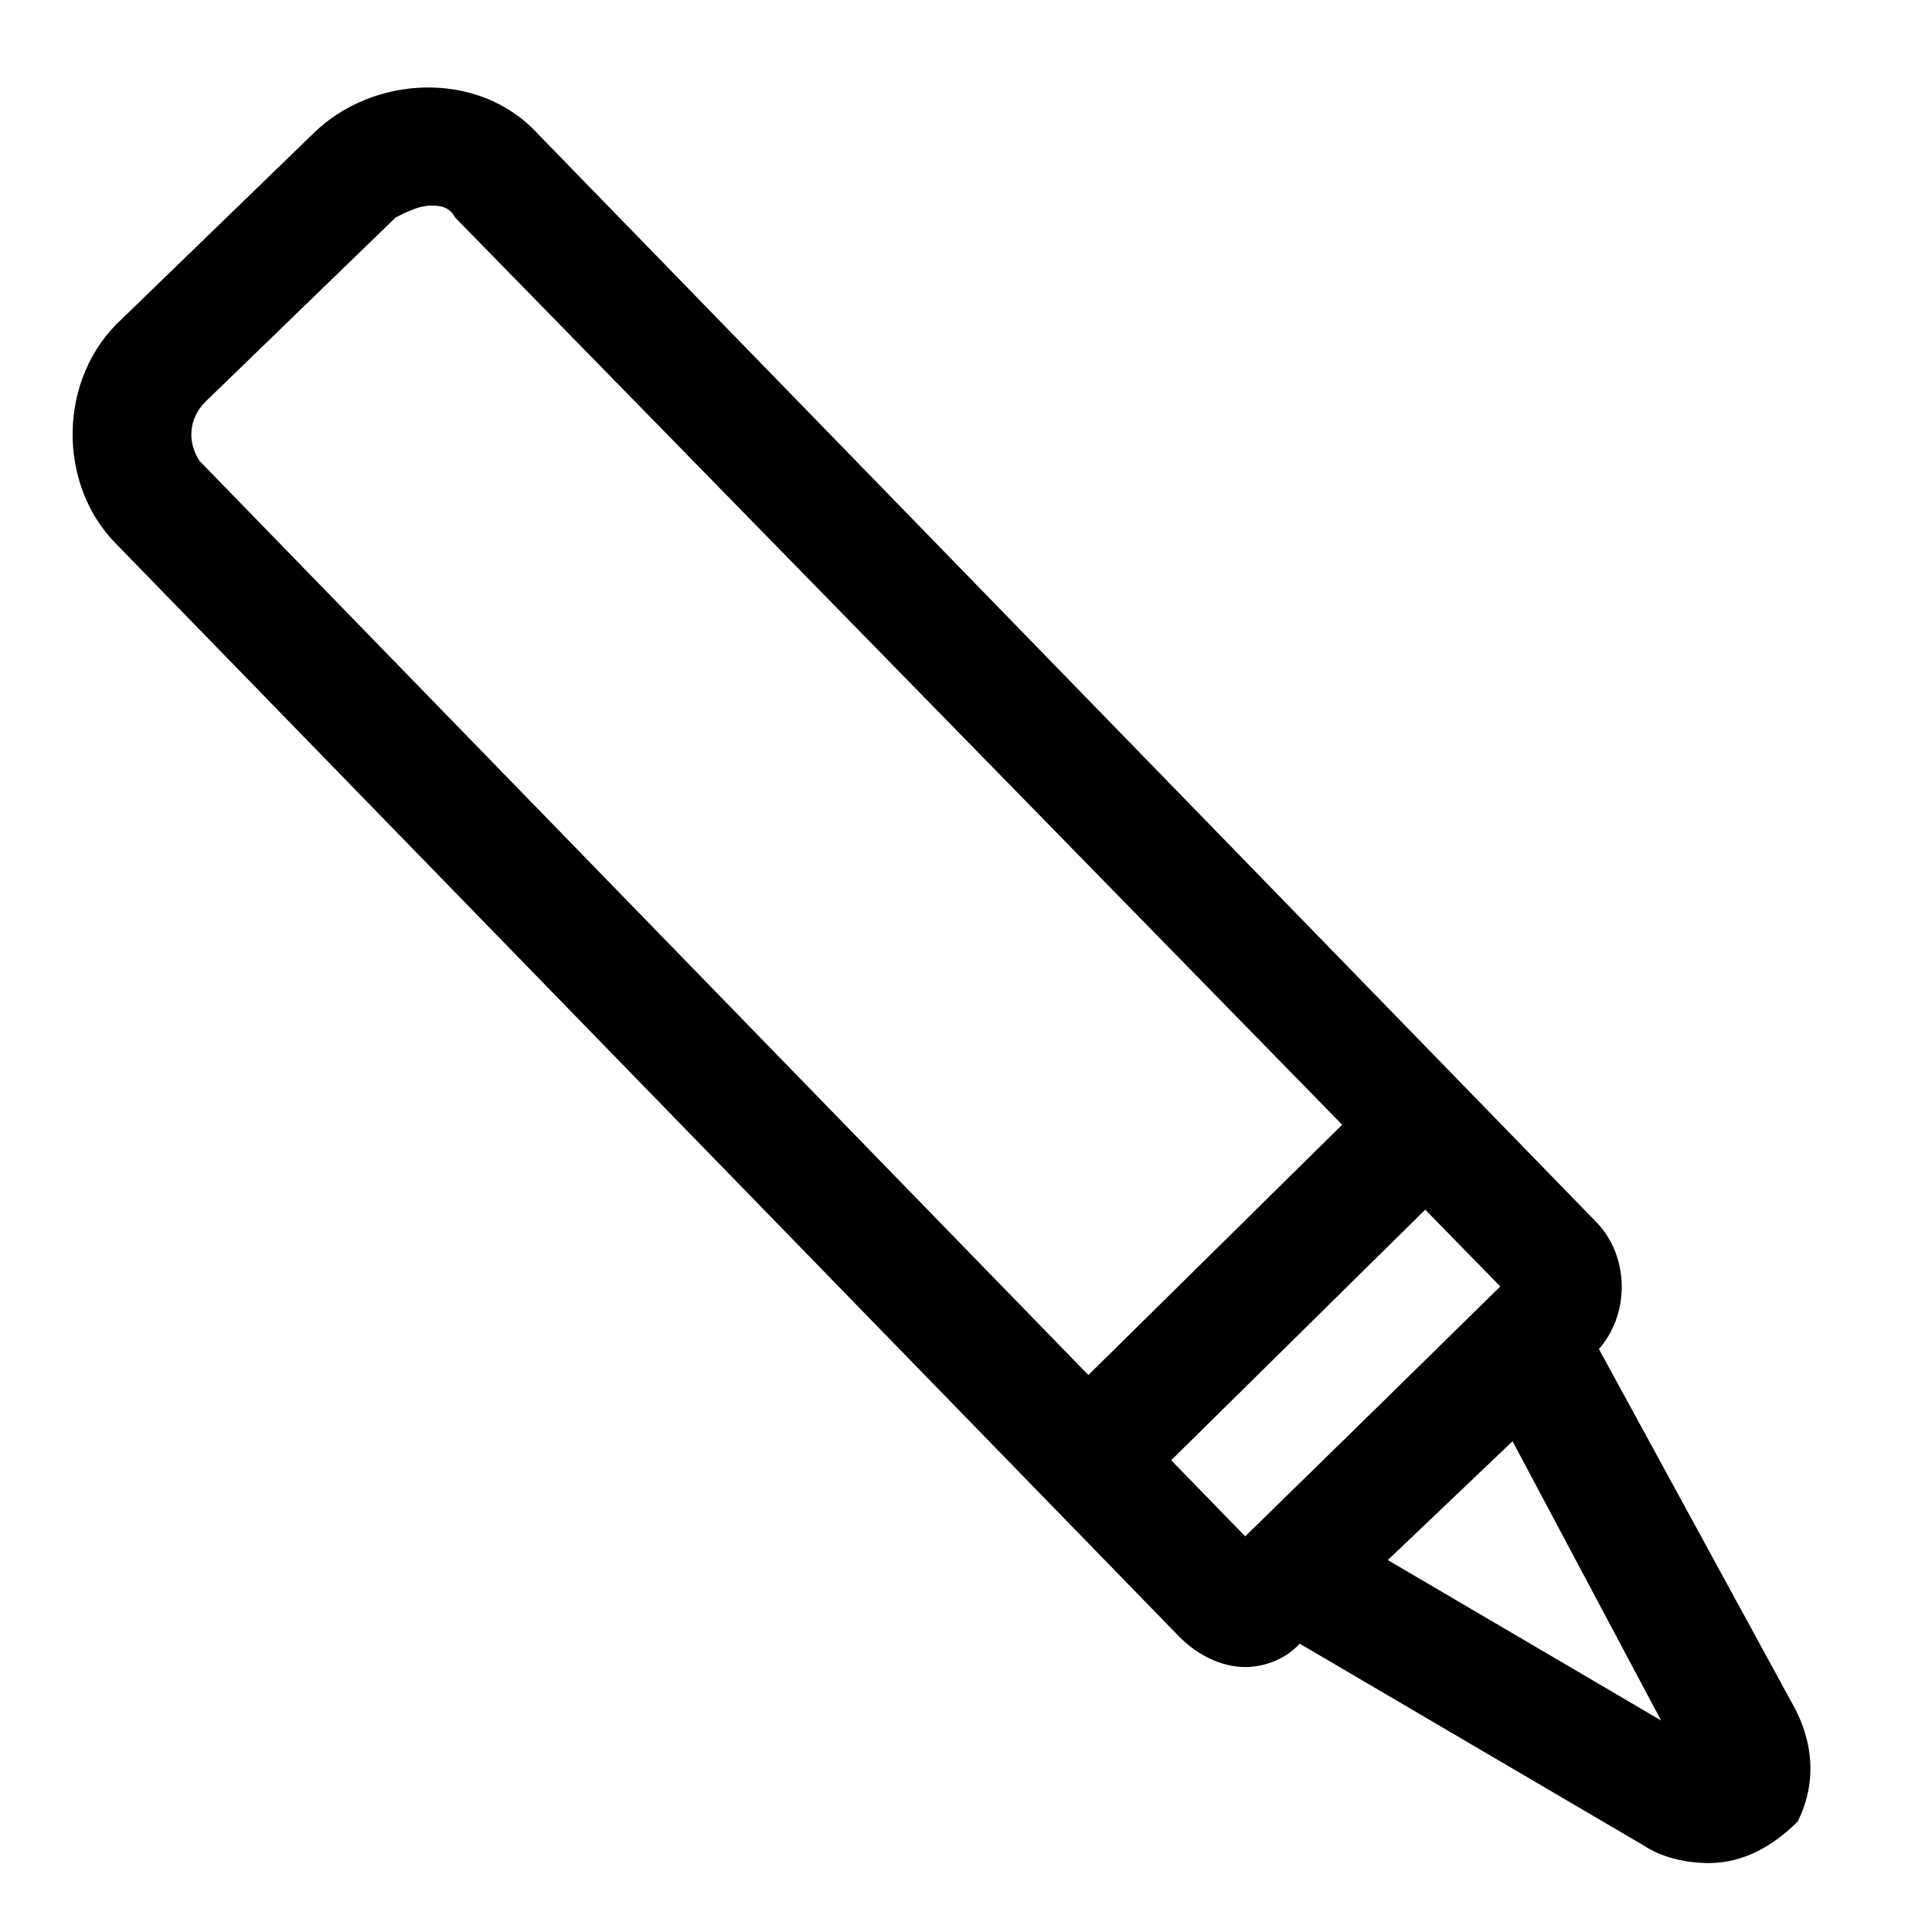 <?xml version="1.0" encoding="UTF-8"?>
<!-- Uploaded to: ICON Repo, www.iconrepo.com, Generator: ICON Repo Mixer Tools -->
<svg fill="#000000" width="800px" height="800px" version="1.1" viewBox="144 144 512 512" xmlns="http://www.w3.org/2000/svg">
 <g>
  <path d="m474 585.78c-6.297 0-12.594-3.148-17.32-7.871l-281.82-289.69c-15.742-15.742-15.742-44.082 1.574-59.828l50.379-48.805c15.746-15.746 44.086-17.32 59.828 0l280.24 288.12c9.445 9.445 9.445 26.766-1.574 36.211l-75.57 73.996c-3.148 4.723-9.445 7.871-15.742 7.871zm-215.7-387.3c-3.148 0-6.297 1.574-9.445 3.148l-50.379 48.805c-4.723 4.723-4.723 11.02-1.574 15.742l277.09 284.97 67.699-66.125-277.09-283.39c-1.578-3.148-4.727-3.148-6.301-3.148z"/>
  <path d="m596.8 637.73c-6.297 0-12.594-1.574-17.32-4.723l-118.08-69.273 91.316-89.742 66.125 121.23c6.297 11.02 6.297 22.043 1.574 31.488-6.297 6.297-14.168 11.02-23.613 11.02zm-85.02-80.297 72.422 42.508-39.359-73.996z"/>
  <path d="m505.79 436.05 22.109 22.418-86.316 85.129-22.109-22.418z"/>
 </g>
</svg>